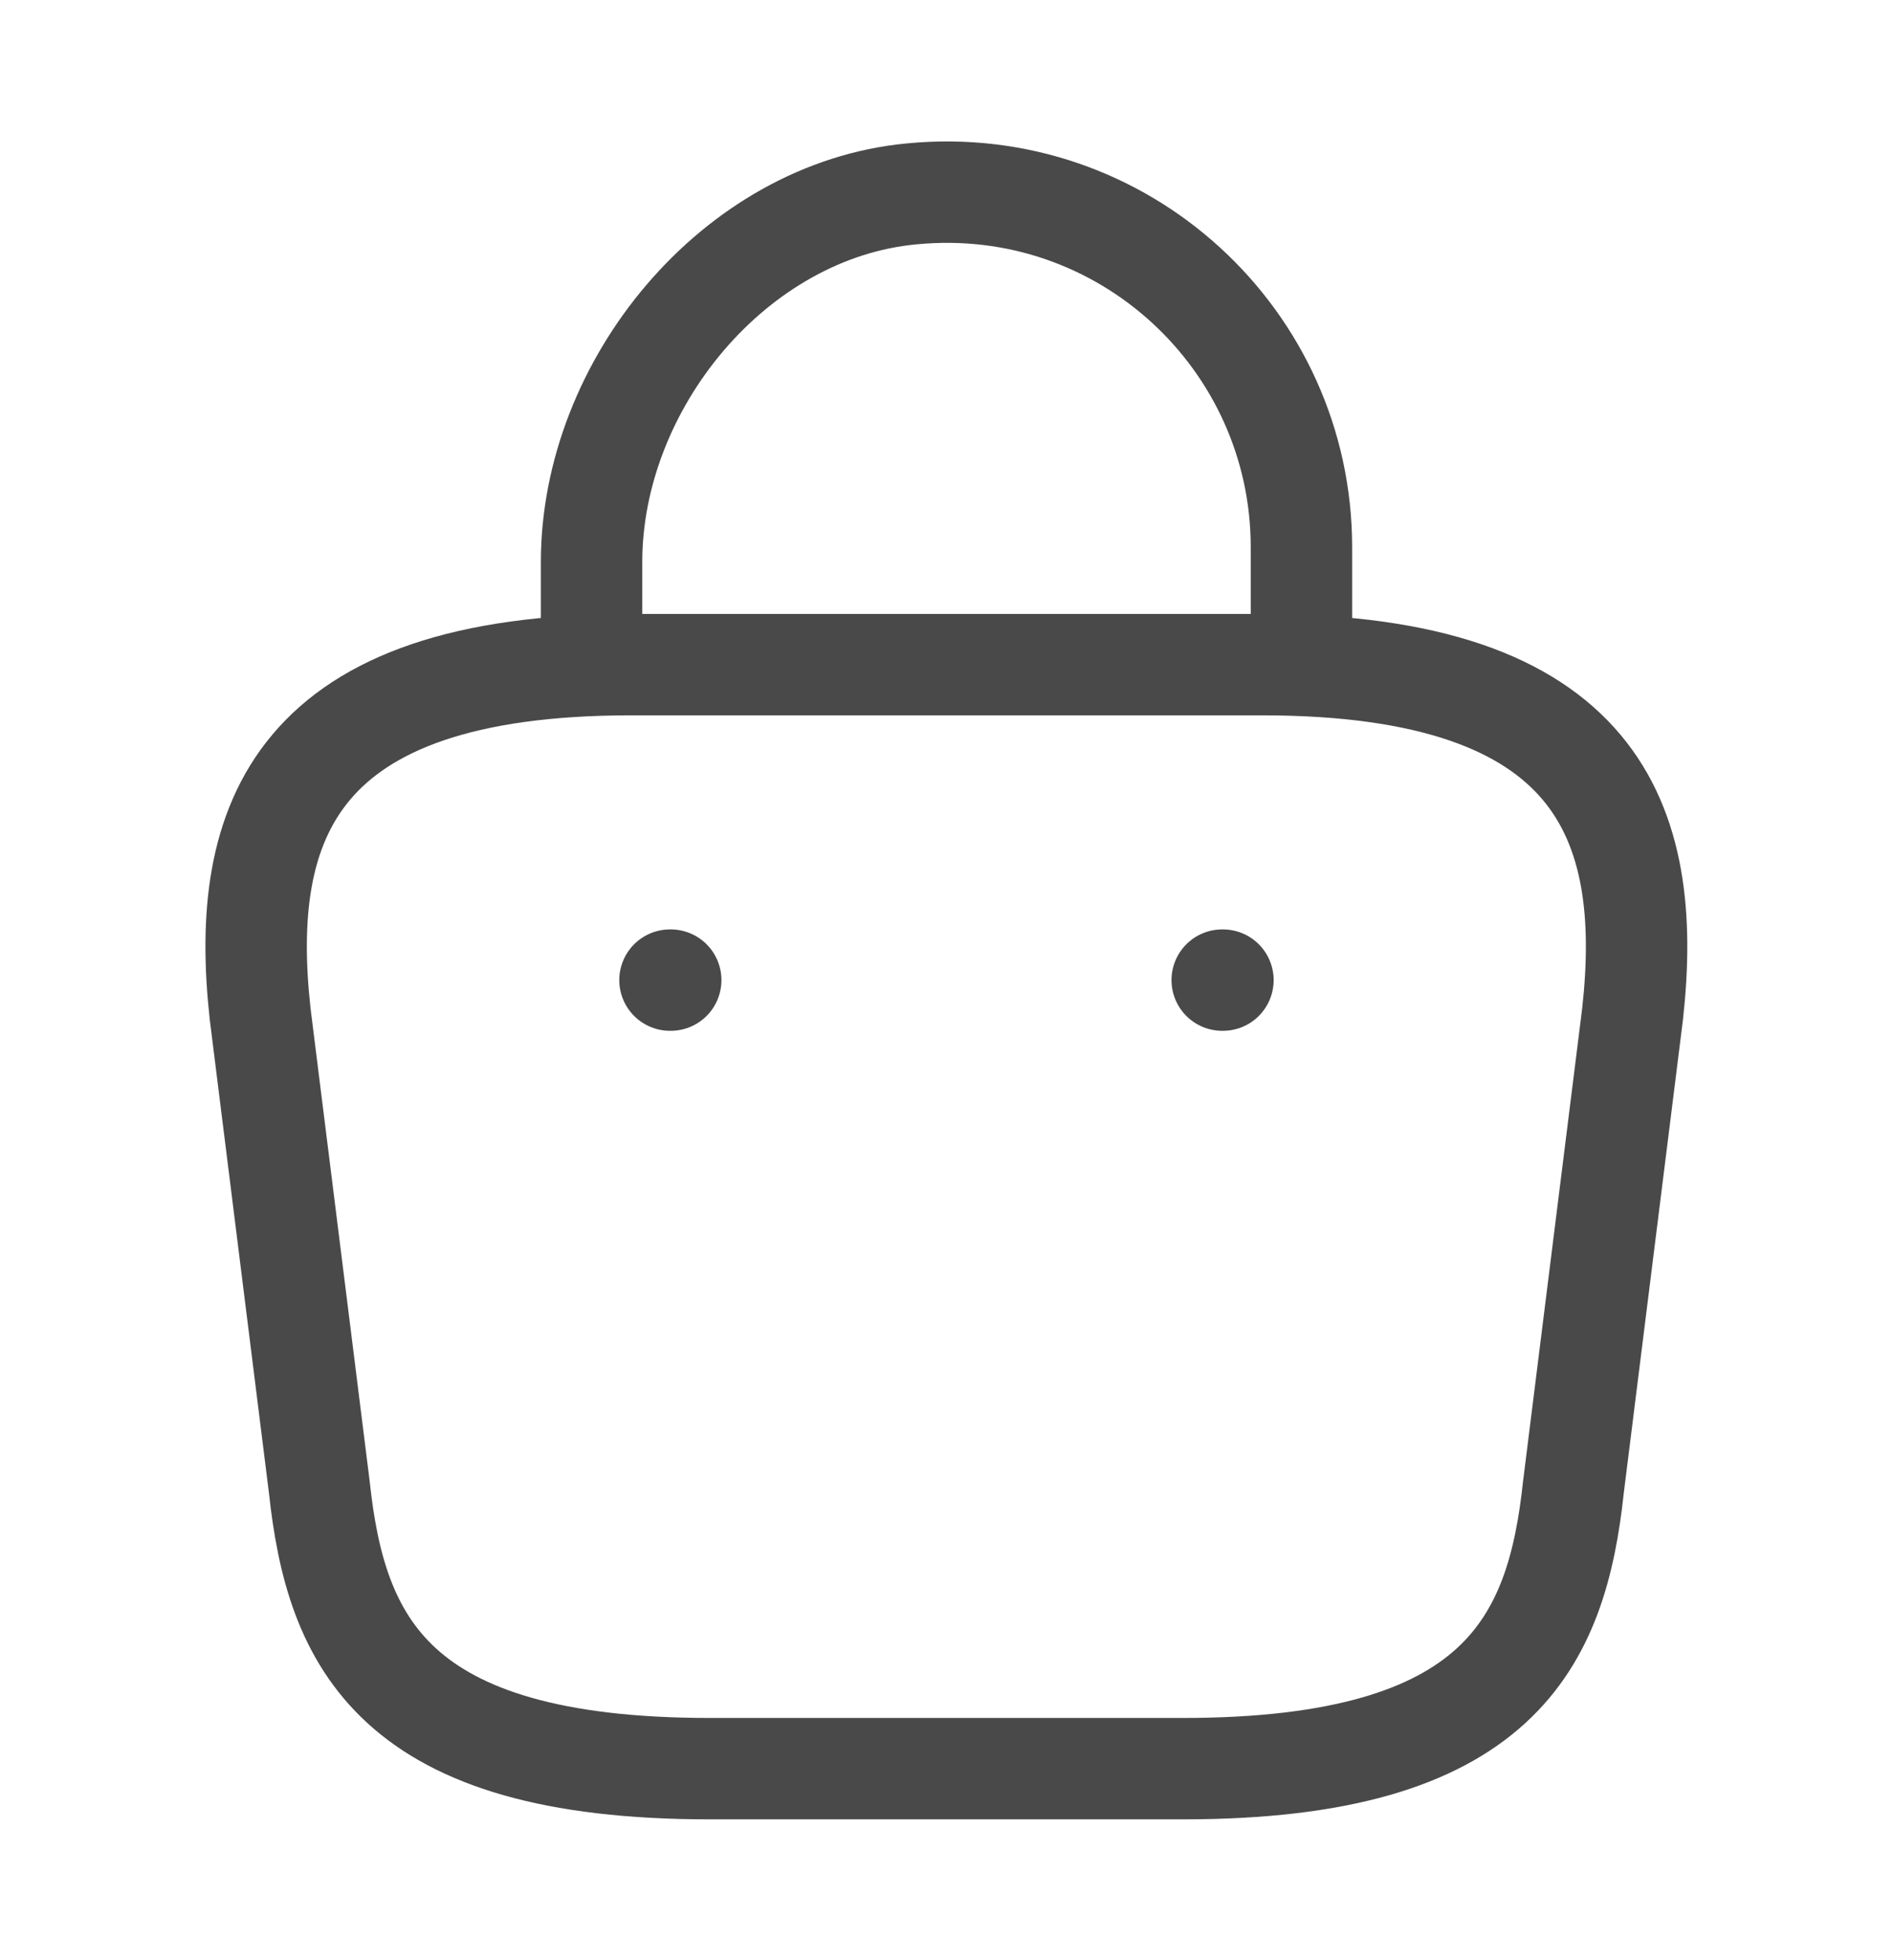 <?xml version="1.0" encoding="UTF-8"?> <svg xmlns="http://www.w3.org/2000/svg" width="28" height="29" viewBox="0 0 28 29" fill="none"><path d="M8.75 9.448V8.316C8.75 5.691 10.862 3.113 13.487 2.868C16.613 2.565 19.25 5.026 19.25 8.095V9.705" stroke="#494949" stroke-width="1.5" stroke-miterlimit="10" stroke-linecap="round" stroke-linejoin="round"></path><path d="M10.498 26.166H17.498C22.188 26.166 23.028 24.288 23.273 22.001L24.148 15.001C24.463 12.155 23.647 9.833 18.665 9.833H9.332C4.35 9.833 3.533 12.155 3.848 15.001L4.723 22.001C4.968 24.288 5.808 26.166 10.498 26.166Z" stroke="#494949" stroke-width="1.5" stroke-miterlimit="10" stroke-linecap="round" stroke-linejoin="round"></path><path d="M18.078 14.5H18.089" stroke="#494949" stroke-width="1.5" stroke-linecap="round" stroke-linejoin="round"></path><path d="M9.91 14.5H9.921" stroke="#494949" stroke-width="1.5" stroke-linecap="round" stroke-linejoin="round"></path></svg> 